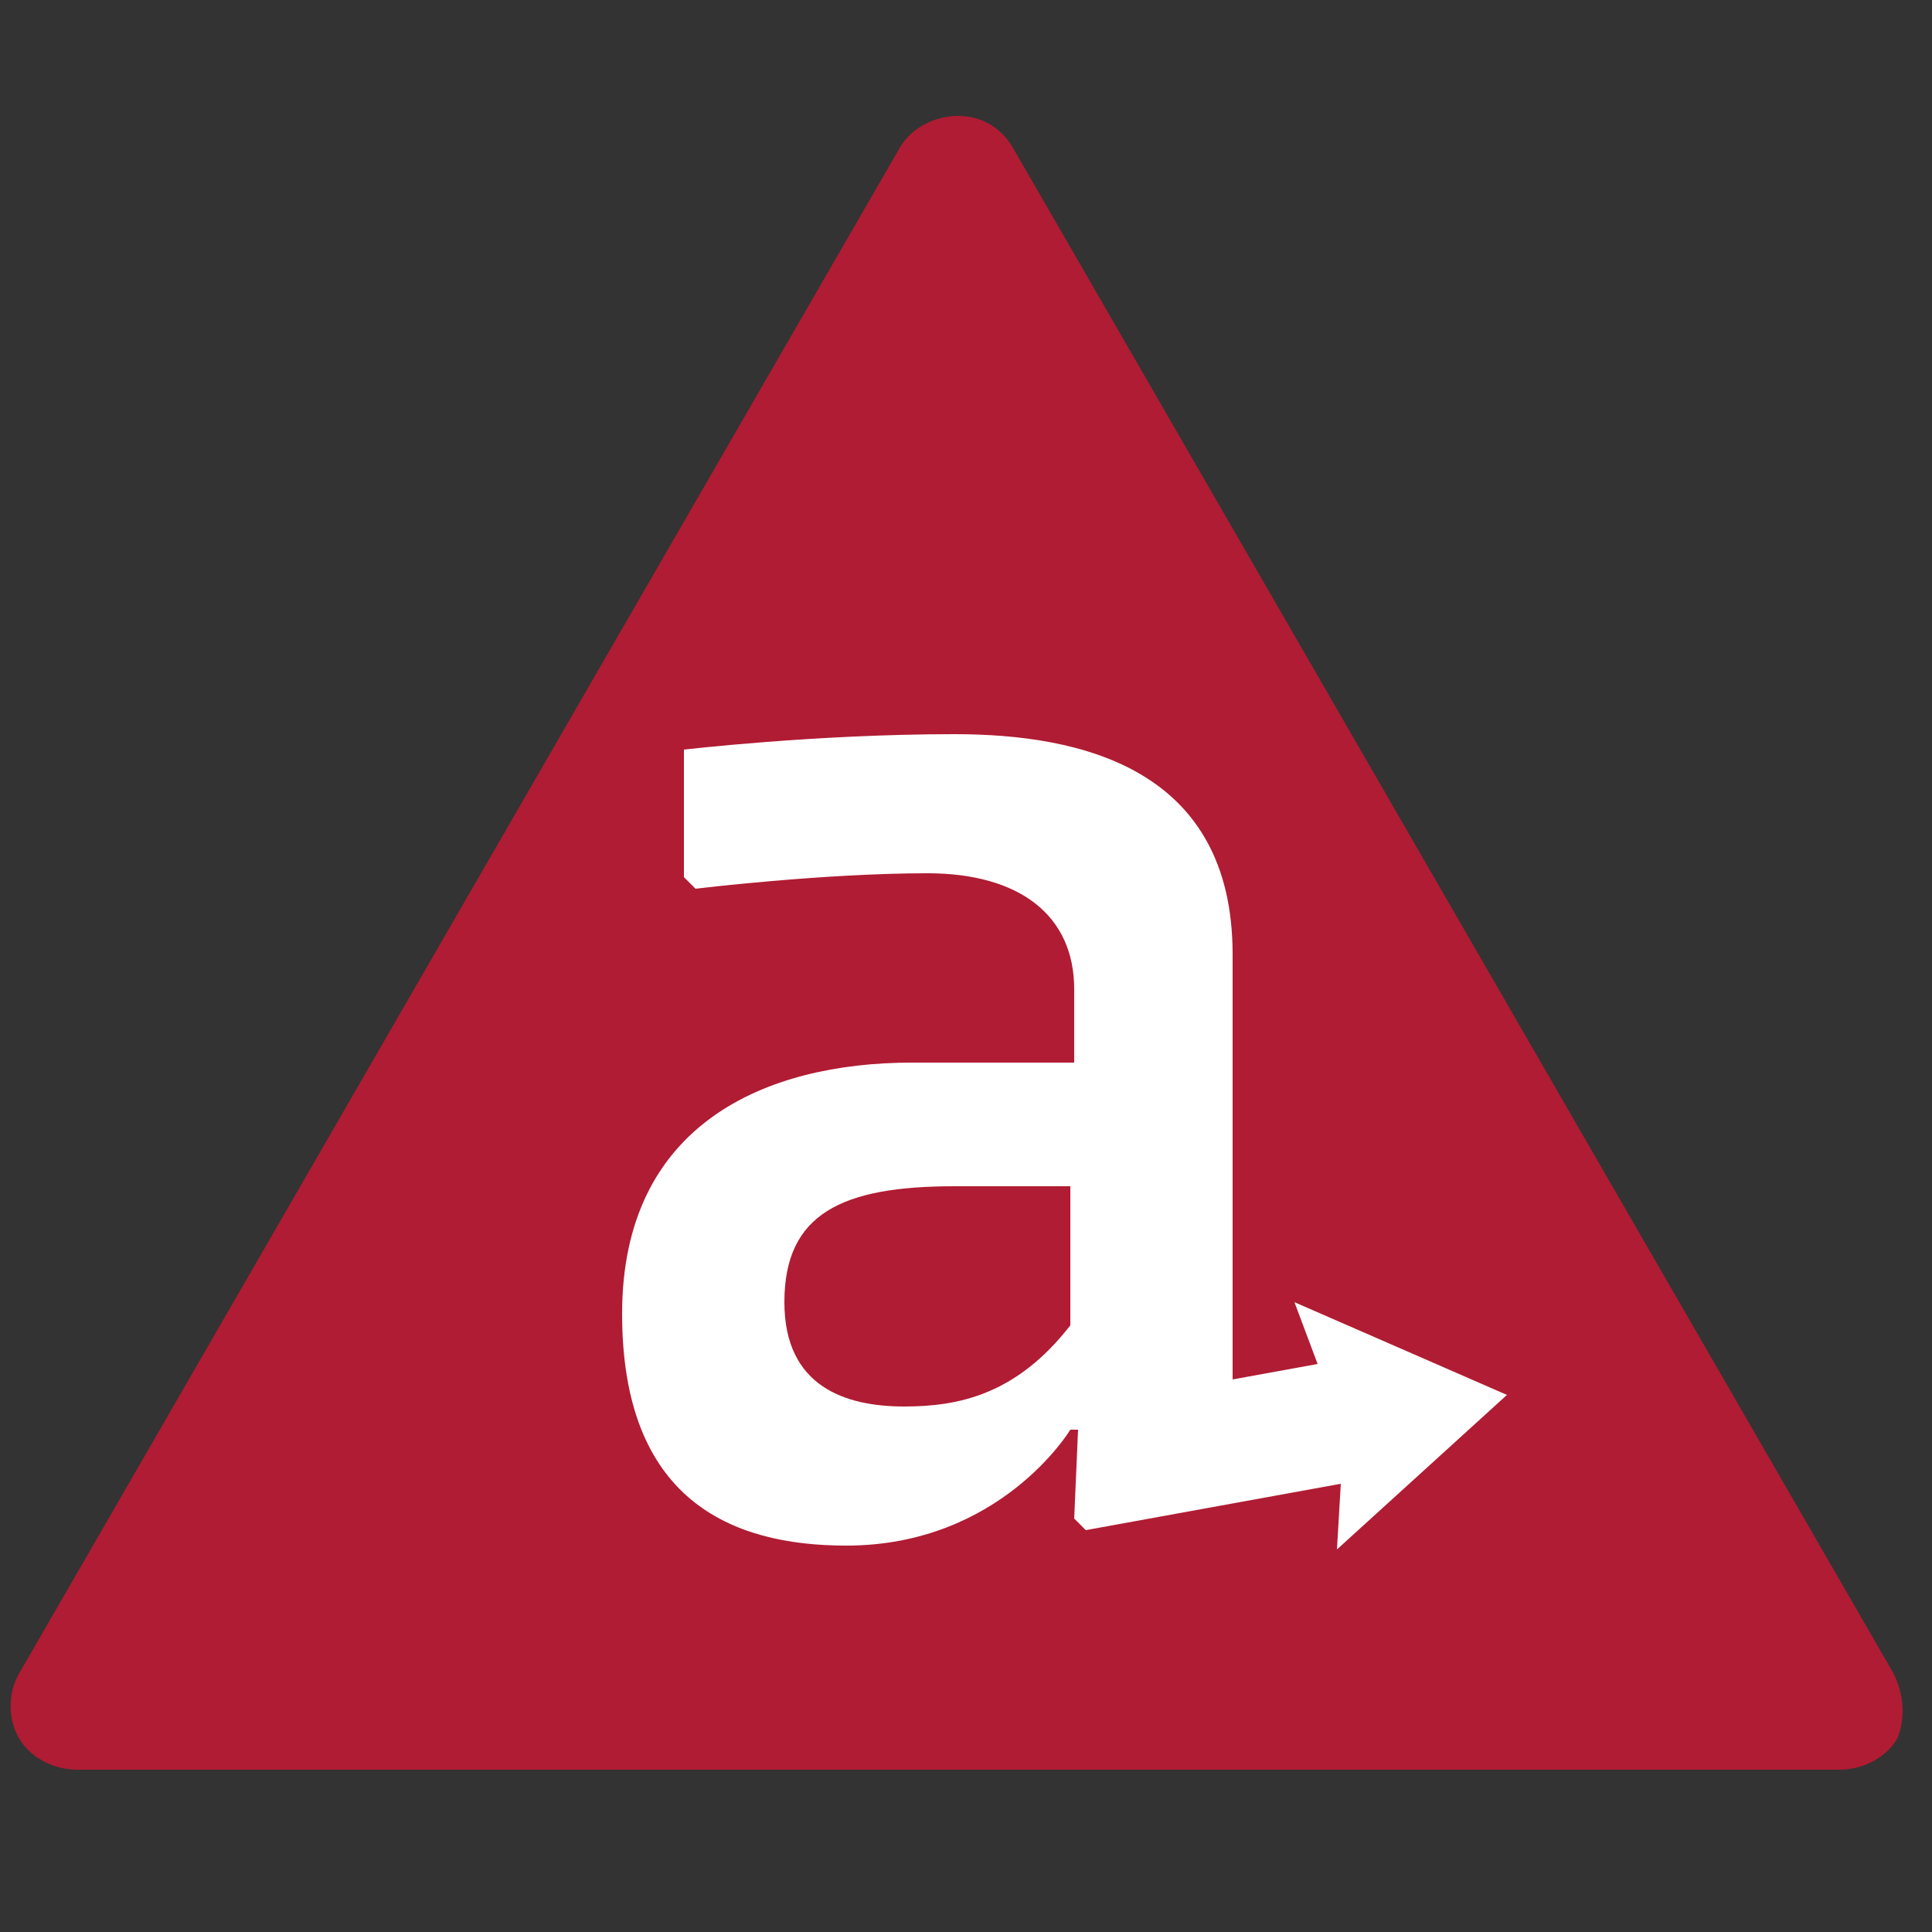 <?xml version="1.0" encoding="utf-8"?>
<!-- Generator: Adobe Illustrator 22.0.1, SVG Export Plug-In . SVG Version: 6.00 Build 0)  -->
<svg version="1.1" id="Layer_1" xmlns="http://www.w3.org/2000/svg" xmlns:xlink="http://www.w3.org/1999/xlink" x="0px" y="0px"
	 viewBox="0 0 50 50" style="enable-background:new 0 0 50 50;" xml:space="preserve">
<rect x="0" y="0" width="50" height="50" fill="#333333" stroke="none"/>
<style type="text/css">
	.st0{fill:#B01C33;}
	.st1{fill:#FFFFFF;}
</style>
<g>
	<path class="st0" d="M49,43.3L26.2,3.8C25.9,3.3,25.4,3,24.8,3s-1.2,0.3-1.5,0.8L0.5,43.3c-0.3,0.5-0.3,1.2,0,1.7
		c0.3,0.5,0.9,0.8,1.5,0.8h45.6c0.6,0,1.2-0.3,1.5-0.8C49.3,44.5,49.3,43.9,49,43.3"/>
	<path class="st1" d="M27.7,34.3c-1.4,1.8-2.9,2.1-4.3,2.1c-1.5,0-3.1-0.5-3.1-2.7c0-2.3,1.5-3,4.4-3h3V34.3L27.7,34.3z M39,36.1
		l-5.5-2.4l0.6,1.6l-2.2,0.4V24.7c0-4.8-3.9-5.7-7.2-5.7c-3.6,0-7,0.4-7,0.4v3.3L18,23c0,0,3.3-0.4,6-0.4c2.4,0,3.8,1.1,3.8,3v1.9
		h-4.2c-3.8,0-7.5,1.6-7.5,6.5c0,4.8,2.8,6,5.8,6c4,0,5.8-3,5.8-3h0.2l-0.1,2.3l0.3,0.3l6.6-1.2l-0.1,1.7L39,36.1L39,36.1z"/>
</g>
</svg>
